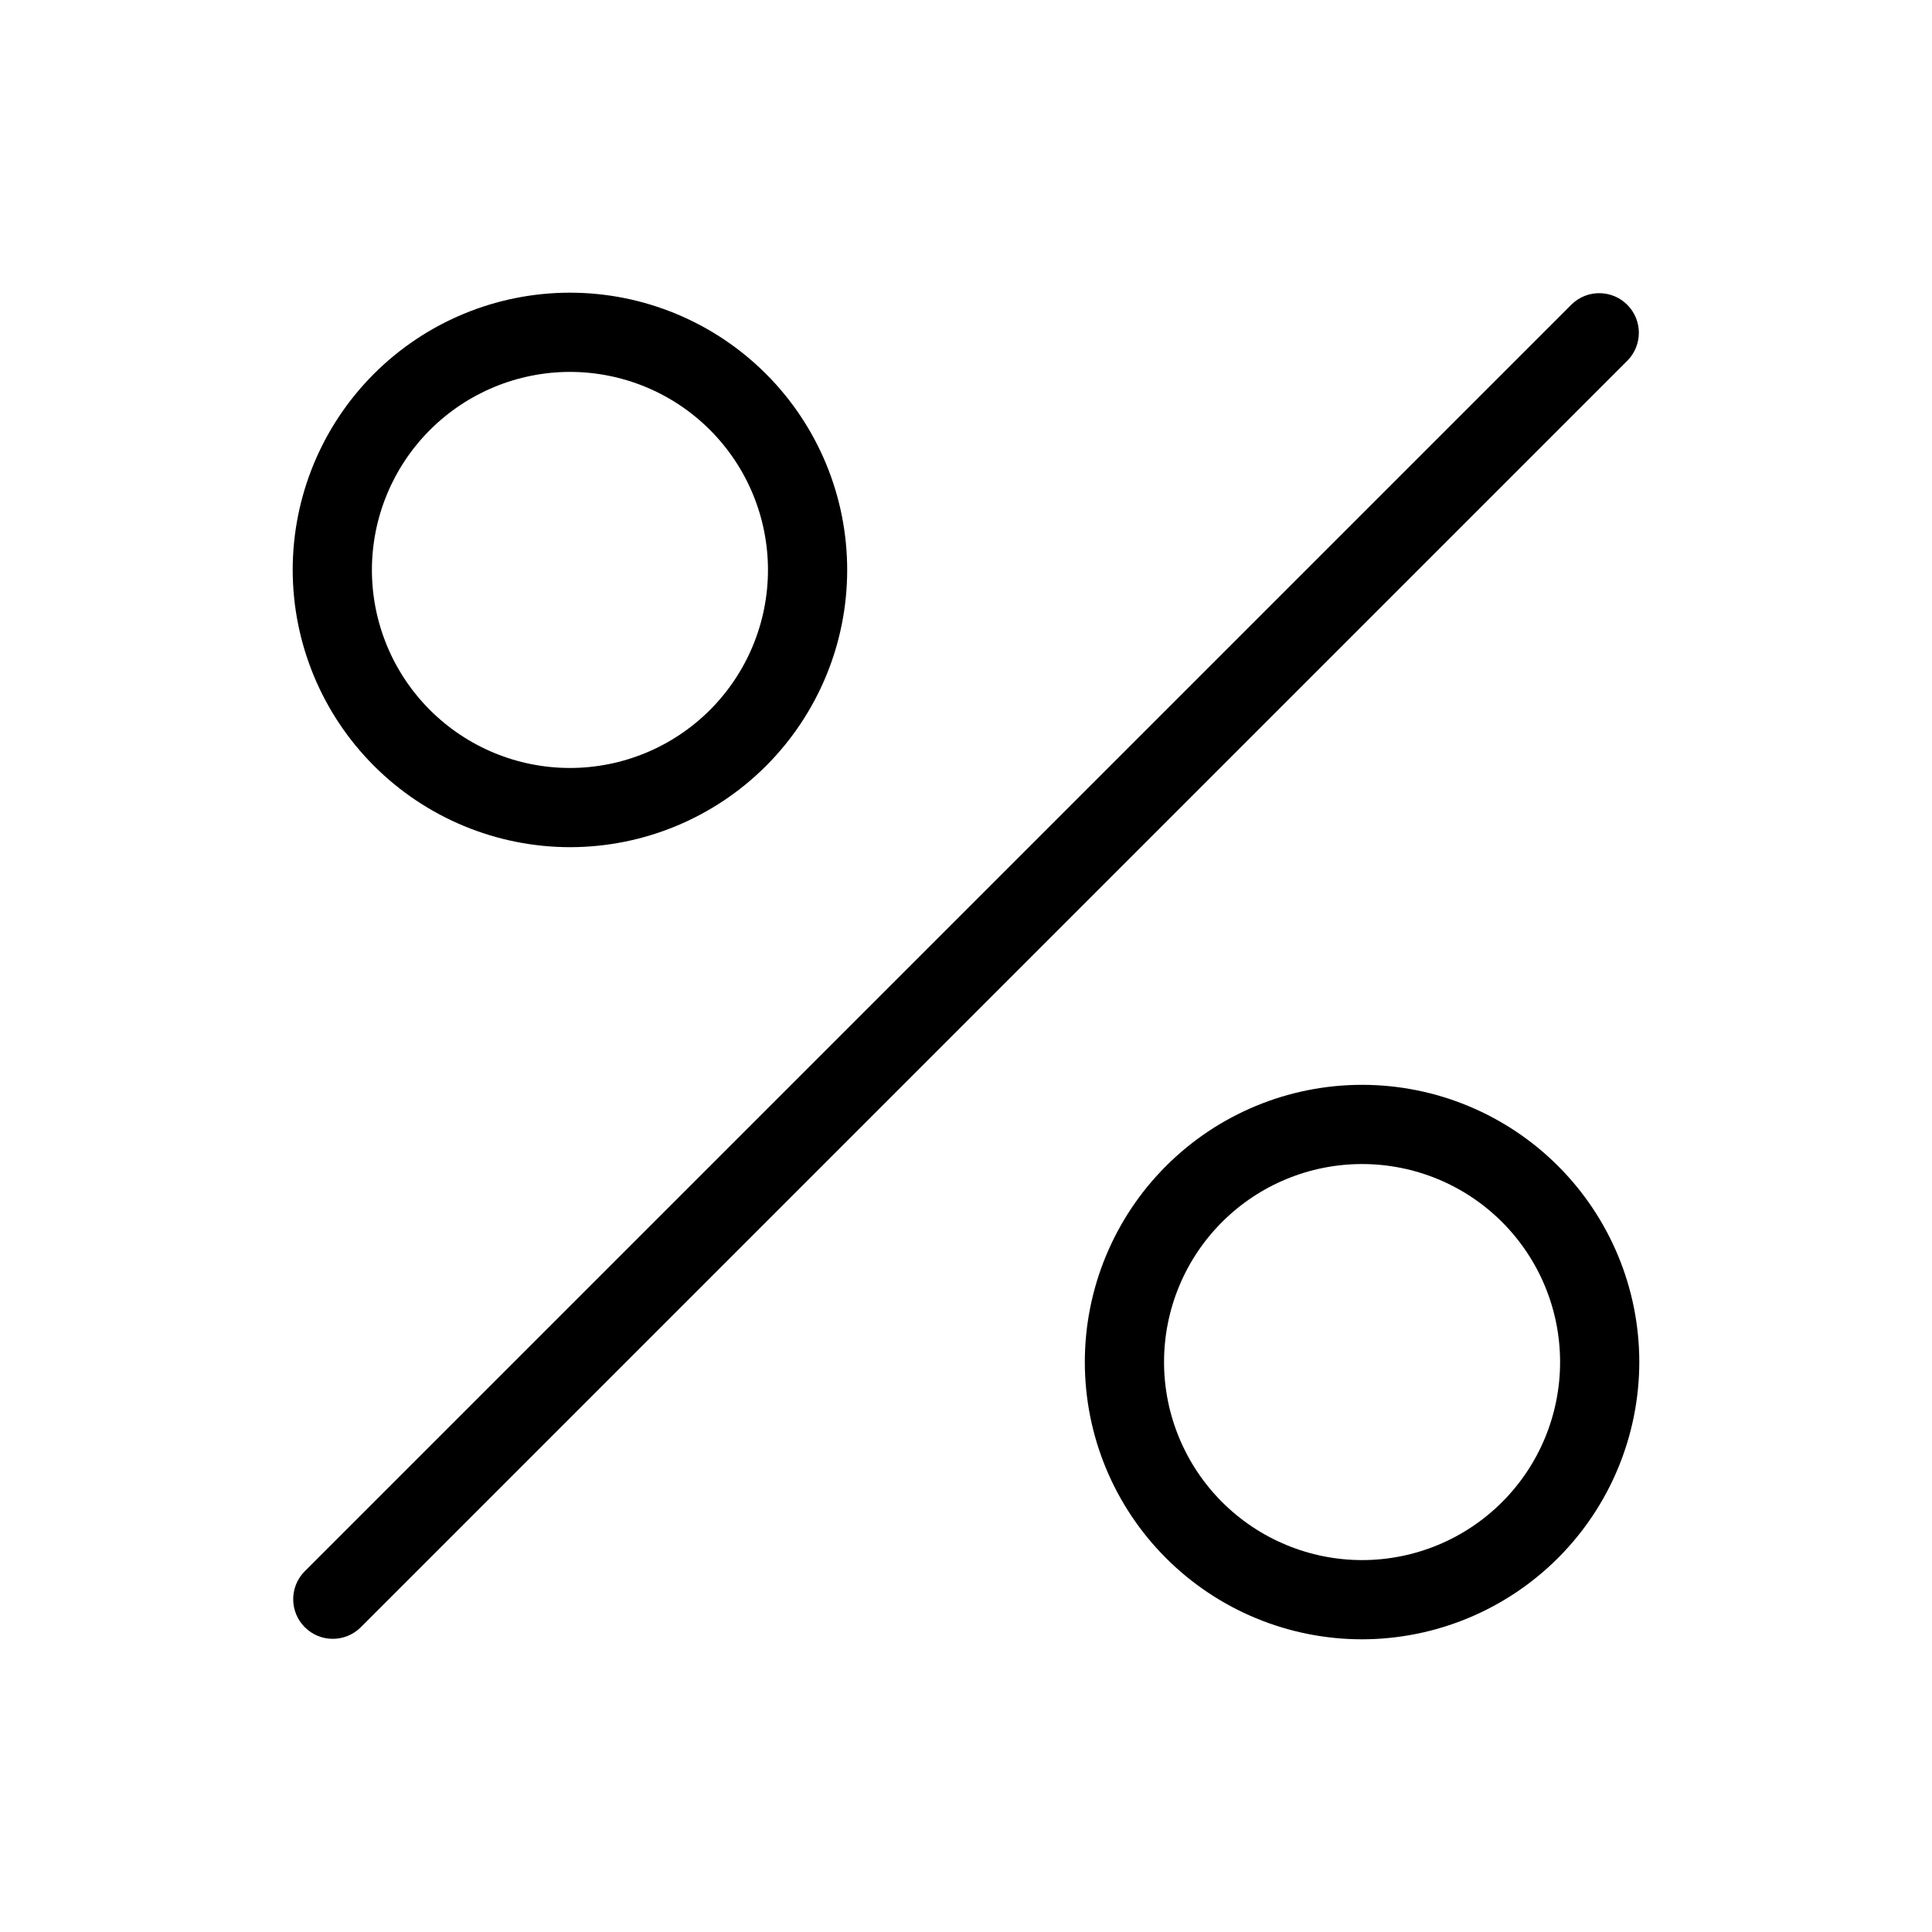 <?xml version="1.0" encoding="UTF-8"?>
<!-- Uploaded to: ICON Repo, www.svgrepo.com, Generator: ICON Repo Mixer Tools -->
<svg fill="#000000" width="800px" height="800px" version="1.1" viewBox="144 144 512 512" xmlns="http://www.w3.org/2000/svg">
 <path d="m295.04 368.51c19.484 0 38.172-7.742 51.953-21.52 13.777-13.781 21.52-32.469 21.52-51.953 0-19.488-7.742-38.176-21.52-51.953-13.781-13.777-32.469-21.52-51.953-21.52-19.488 0-38.176 7.742-51.953 21.52-13.777 13.777-21.52 32.465-21.52 51.953 0.023 19.477 7.773 38.152 21.547 51.926 13.773 13.773 32.445 21.523 51.926 21.547zm0-125.95c13.918 0 27.266 5.527 37.109 15.371 9.84 9.84 15.371 23.191 15.371 37.109 0 13.918-5.531 27.266-15.371 37.109-9.844 9.84-23.191 15.371-37.109 15.371-13.918 0-27.27-5.531-37.109-15.371-9.844-9.844-15.371-23.191-15.371-37.109 0.012-13.914 5.547-27.258 15.383-37.098 9.84-9.836 23.184-15.371 37.098-15.383zm283.39 262.4c0-19.484-7.738-38.172-21.52-51.949-13.777-13.781-32.465-21.52-51.953-21.52-19.484 0-38.172 7.738-51.949 21.52-13.781 13.777-21.52 32.465-21.52 51.949 0 19.488 7.738 38.176 21.52 51.953 13.777 13.781 32.465 21.52 51.949 21.52 19.48-0.023 38.156-7.769 51.93-21.543 13.773-13.773 21.52-32.449 21.543-51.93zm-125.95 0h0.004c0-13.918 5.527-27.266 15.371-37.105 9.84-9.844 23.188-15.371 37.105-15.371 13.922 0 27.27 5.527 37.109 15.371 9.844 9.84 15.371 23.188 15.371 37.105 0 13.922-5.527 27.27-15.371 37.109-9.84 9.844-23.188 15.371-37.109 15.371-13.914-0.012-27.254-5.543-37.094-15.383-9.84-9.84-15.371-23.18-15.383-37.098zm122.88-265.47-335.87 335.87c-4.121 3.977-10.668 3.922-14.715-0.129-4.047-4.047-4.106-10.594-0.129-14.711l335.88-335.88c4.117-3.977 10.664-3.918 14.711 0.129 4.051 4.047 4.106 10.594 0.129 14.715z"/>
</svg>